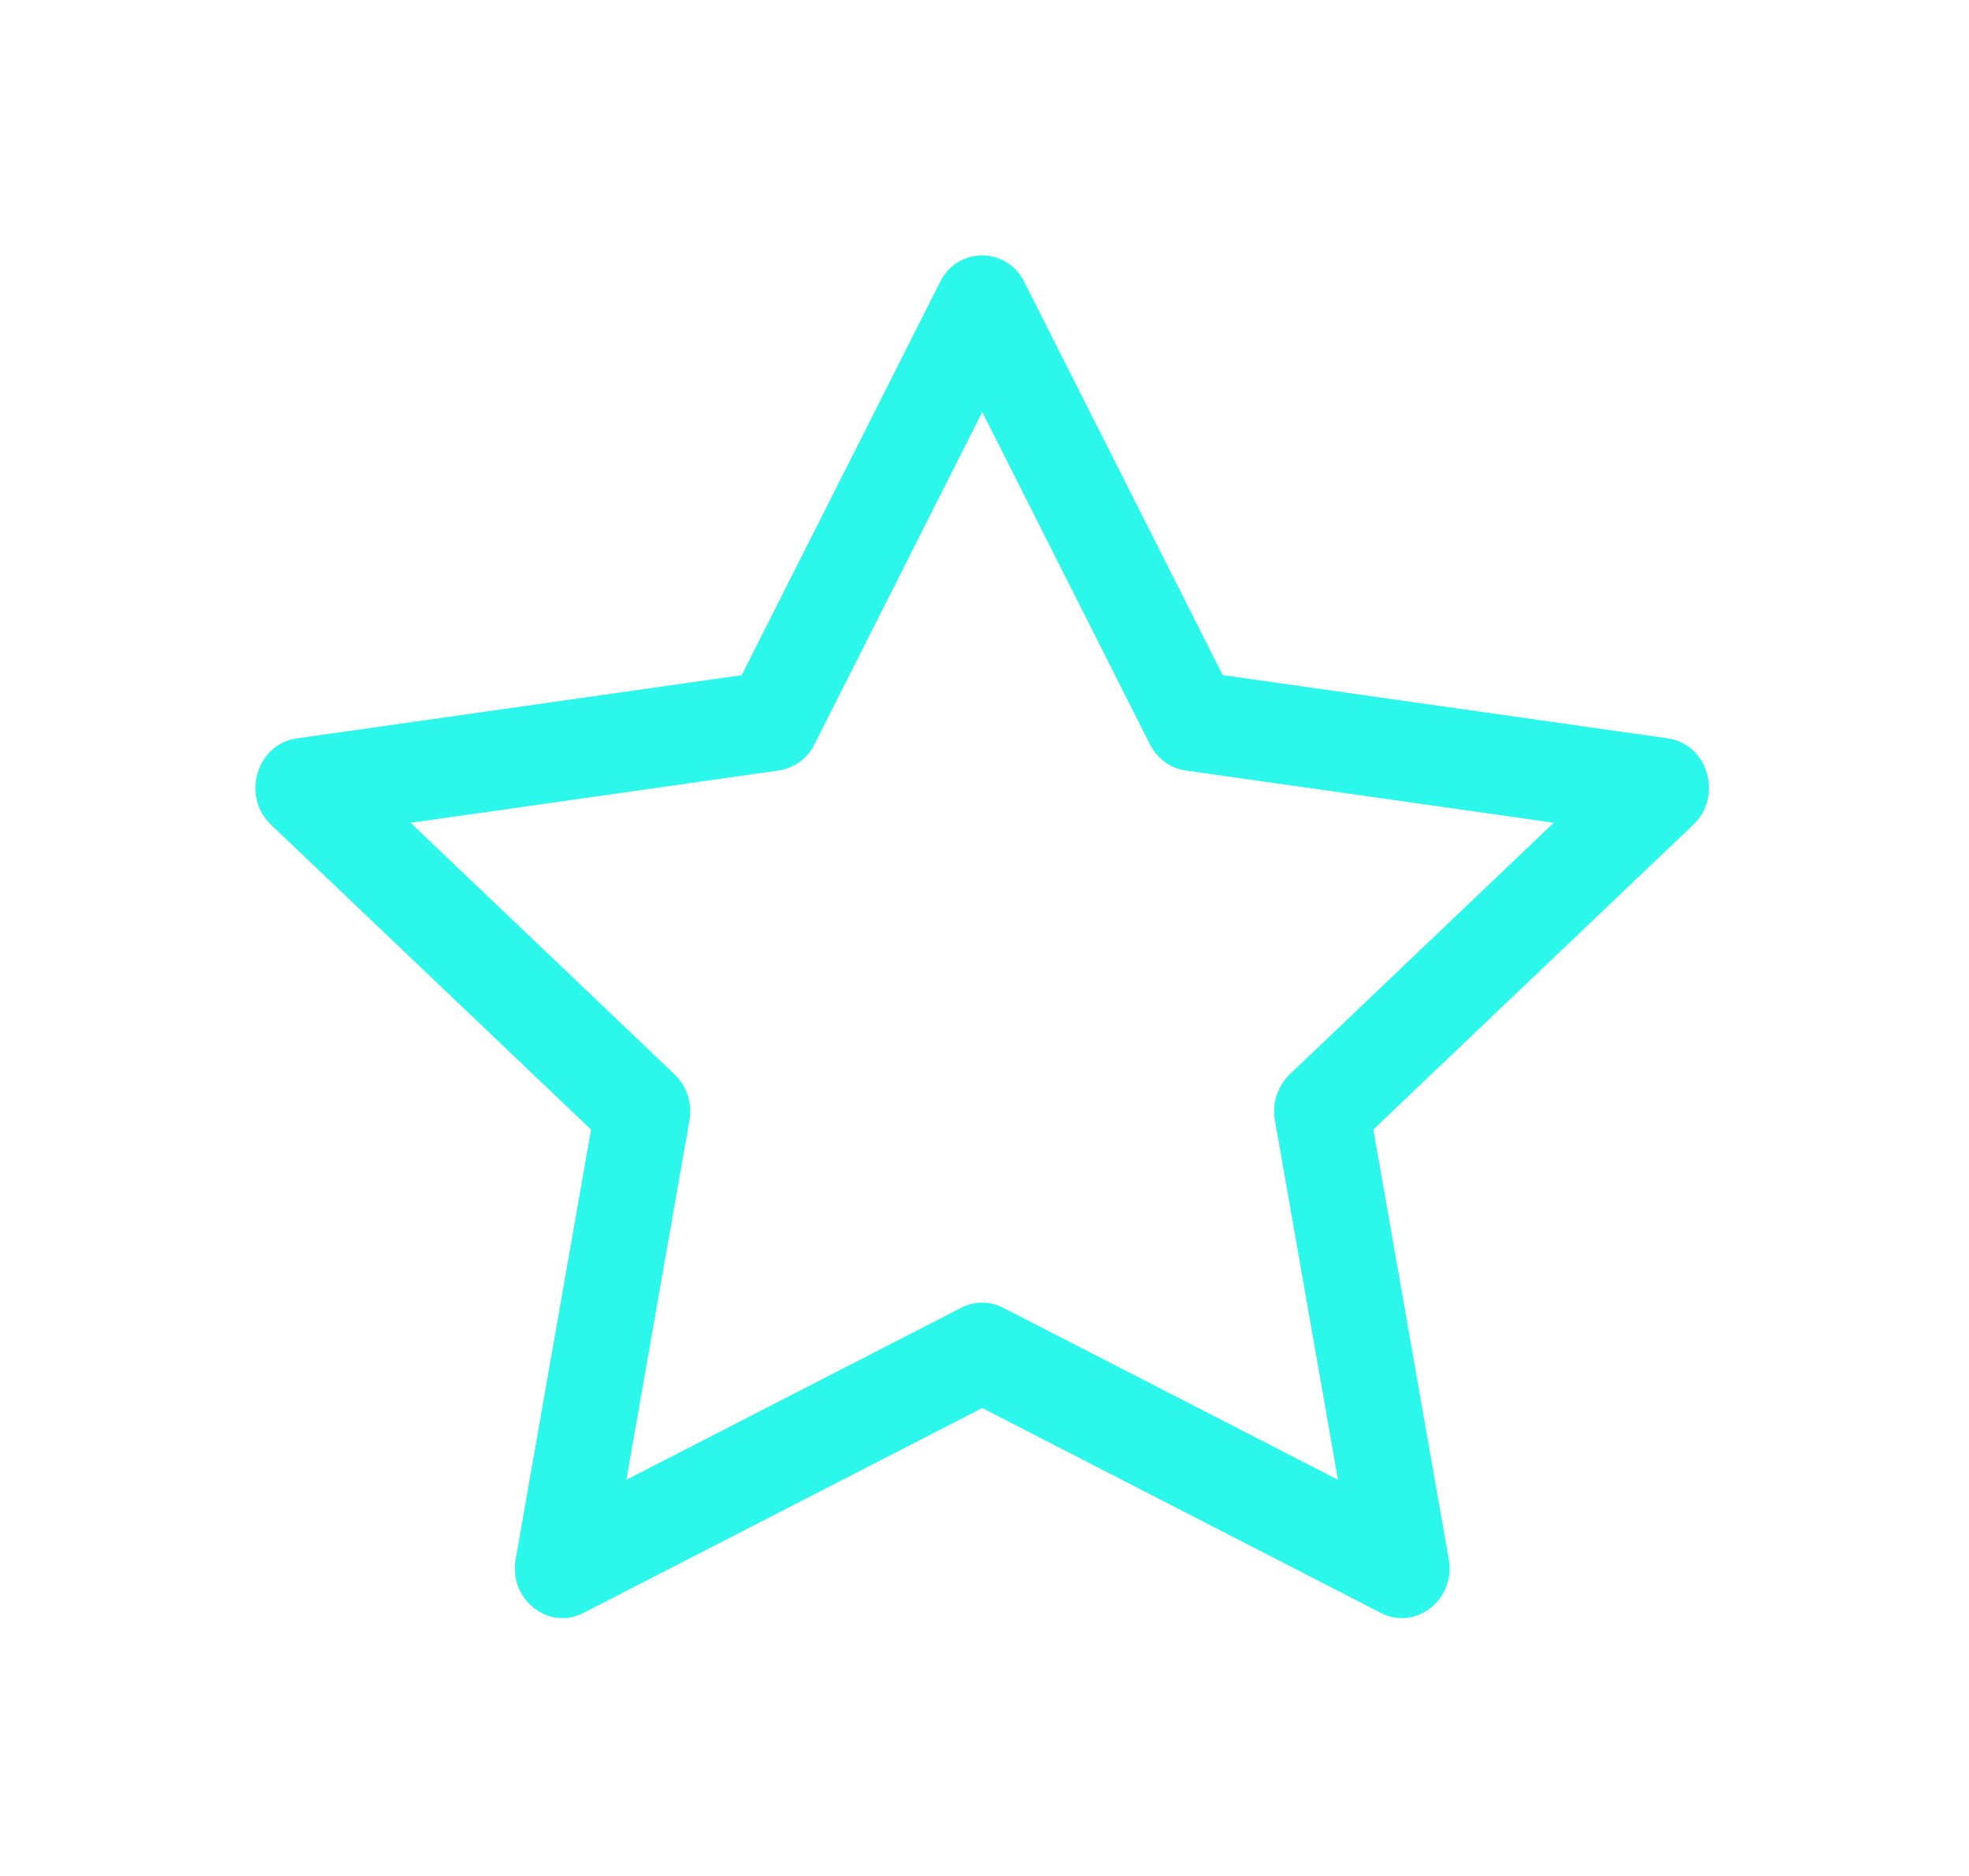 <?xml version="1.0" encoding="UTF-8"?> <svg xmlns="http://www.w3.org/2000/svg" width="424" height="404" viewBox="0 0 424 404" fill="none"> <g filter="url(#filter0_d_68_68)"> <path fill-rule="evenodd" clip-rule="evenodd" d="M110.04 334.744C108.514 343.43 117.082 350.218 124.633 346.345L210.513 302.212L296.373 346.345C303.924 350.218 312.492 343.43 310.966 334.764L294.729 242.233L363.648 176.581C370.084 170.439 366.739 159.21 358.112 157.997L262.295 144.382L219.57 59.735C218.756 58.019 217.472 56.569 215.867 55.554C214.262 54.539 212.402 54 210.503 54C208.604 54 206.744 54.539 205.139 55.554C203.534 56.569 202.25 58.019 201.436 59.735L158.711 144.401L62.894 158.017C54.267 159.23 50.922 170.458 57.358 176.601L126.277 242.253L110.04 334.783V334.744ZM205.994 280.615L133.886 317.666L147.463 240.257C147.781 238.475 147.656 236.643 147.1 234.92C146.544 233.198 145.574 231.638 144.274 230.378L87.425 176.19L166.693 164.922C168.334 164.674 169.891 164.032 171.23 163.051C172.569 162.07 173.65 160.779 174.381 159.288L210.513 87.729L246.625 159.288C247.356 160.779 248.437 162.07 249.776 163.051C251.115 164.032 252.672 164.674 254.313 164.922L333.58 176.171L276.732 230.359C275.428 231.619 274.454 233.182 273.898 234.909C273.342 236.635 273.22 238.472 273.543 240.257L287.12 317.666L215.012 280.615C213.618 279.896 212.072 279.521 210.503 279.521C208.934 279.521 207.388 279.896 205.994 280.615V280.615Z" fill="#2CF7EB"></path> </g> <defs> <filter id="filter0_d_68_68" x="0" y="0" width="423.006" height="403.46" filterUnits="userSpaceOnUse" color-interpolation-filters="sRGB"> <feFlood flood-opacity="0" result="BackgroundImageFix"></feFlood> <feColorMatrix in="SourceAlpha" type="matrix" values="0 0 0 0 0 0 0 0 0 0 0 0 0 0 0 0 0 0 127 0" result="hardAlpha"></feColorMatrix> <feOffset dx="1" dy="1"></feOffset> <feGaussianBlur stdDeviation="27.5"></feGaussianBlur> <feComposite in2="hardAlpha" operator="out"></feComposite> <feColorMatrix type="matrix" values="0 0 0 0 0.173 0 0 0 0 0.969 0 0 0 0 0.921 0 0 0 1 0"></feColorMatrix> <feBlend mode="normal" in2="BackgroundImageFix" result="effect1_dropShadow_68_68"></feBlend> <feBlend mode="normal" in="SourceGraphic" in2="effect1_dropShadow_68_68" result="shape"></feBlend> </filter> </defs> </svg> 